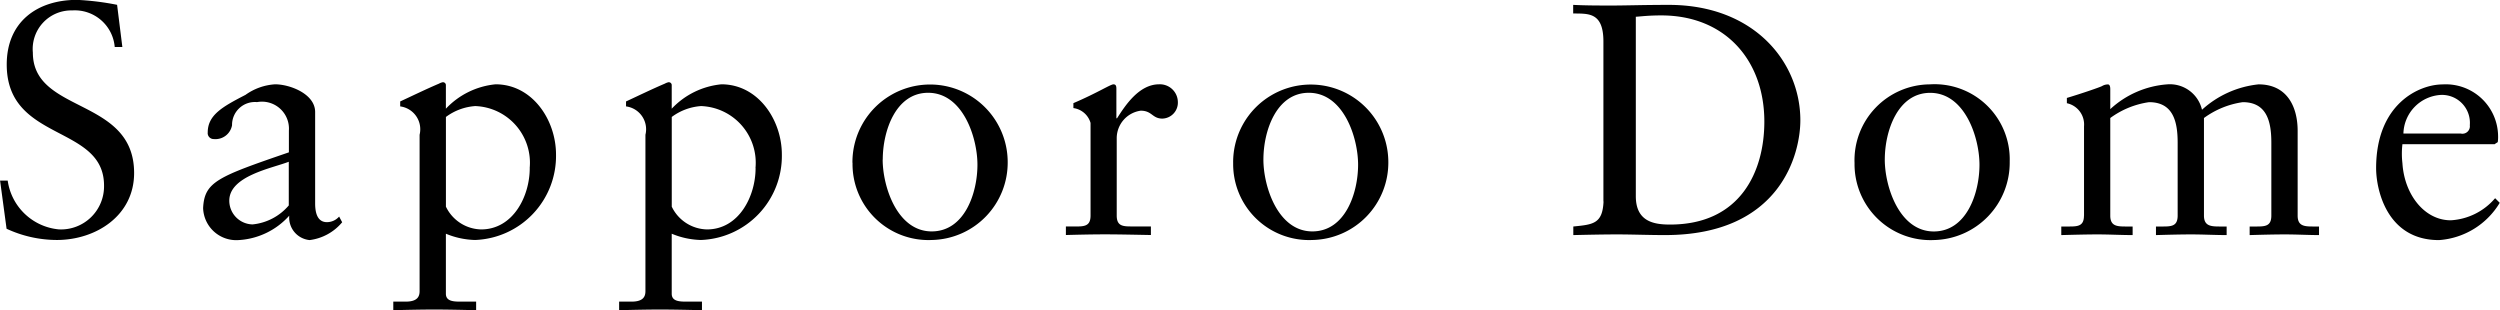 <svg id="local_sapporo_place.svg" xmlns="http://www.w3.org/2000/svg" width="131.156" height="16.281" viewBox="0 0 131.156 16.281">
  <defs>
    <style>
      .cls-1 {
        fill-rule: evenodd;
      }
    </style>
  </defs>
  <path id="Sapporo_Dome_のコピー" data-name="Sapporo Dome のコピー" class="cls-1" d="M557.689,677.251a6.3,6.3,0,0,0,2.638.589c2.035,0,4.053-1.264,4.053-3.513,0-3.98-5.312-3.1-5.312-6.315a2.024,2.024,0,0,1,2.07-2.215,2.1,2.1,0,0,1,2.225,1.92h0.4l-0.276-2.214a14.231,14.231,0,0,0-2.1-.26c-2.1,0-3.69,1.159-3.69,3.392,0,4.083,5.105,3.131,5.105,6.35a2.26,2.26,0,0,1-2.363,2.3,2.99,2.99,0,0,1-2.691-2.561h-0.4Zm14.808-1.228a2.86,2.86,0,0,1-1.9,1,1.246,1.246,0,0,1-1.224-1.245c0-1.3,2.242-1.7,3.121-2.042v2.284Zm2.639,0.588a0.854,0.854,0,0,1-.638.294c-0.379,0-.621-0.277-0.621-0.986v-4.793c0-.952-1.328-1.453-2.1-1.453a2.974,2.974,0,0,0-1.552.553c-1.207.623-1.983,1.056-1.983,1.973a0.311,0.311,0,0,0,.31.346,0.885,0.885,0,0,0,.966-0.727,1.2,1.2,0,0,1,1.311-1.211A1.417,1.417,0,0,1,572.5,672.1v1.142c-3.725,1.28-4.432,1.54-4.5,2.924a1.739,1.739,0,0,0,1.863,1.679,3.85,3.85,0,0,0,2.656-1.281,1.185,1.185,0,0,0,1.069,1.281,2.648,2.648,0,0,0,1.707-.935Zm5.6,0.9a4.218,4.218,0,0,0,1.535.329,4.41,4.41,0,0,0,4.243-4.482c0-1.817-1.242-3.685-3.173-3.685a4.123,4.123,0,0,0-2.605,1.28v-1.228a0.151,0.151,0,0,0-.189-0.156,0.735,0.735,0,0,0-.173.069c-0.69.294-1.362,0.623-2.035,0.934v0.26a1.209,1.209,0,0,1,1.018,1.488v8.2c0,0.26-.087.554-0.725,0.554h-0.655v0.45c0.707-.017,1.431-0.035,2.139-0.035,0.741,0,1.465.018,2.207,0.035v-0.45h-0.776c-0.379,0-.811,0-0.811-0.415v-3.149Zm4.4-3.443c0,1.488-.879,3.218-2.552,3.218a2.1,2.1,0,0,1-1.846-1.194v-4.706a2.915,2.915,0,0,1,1.535-.571A2.976,2.976,0,0,1,585.133,674.068Zm7.448,3.443a4.218,4.218,0,0,0,1.535.329,4.41,4.41,0,0,0,4.243-4.482c0-1.817-1.242-3.685-3.173-3.685a4.123,4.123,0,0,0-2.605,1.28v-1.228a0.151,0.151,0,0,0-.189-0.156,0.735,0.735,0,0,0-.173.069c-0.69.294-1.362,0.623-2.035,0.934v0.26a1.209,1.209,0,0,1,1.018,1.488v8.2c0,0.26-.086.554-0.725,0.554h-0.655v0.45c0.707-.017,1.431-0.035,2.139-0.035,0.741,0,1.466.018,2.207,0.035v-0.45h-0.776c-0.379,0-.811,0-0.811-0.415v-3.149Zm4.4-3.443c0,1.488-.879,3.218-2.552,3.218a2.1,2.1,0,0,1-1.846-1.194v-4.706a2.915,2.915,0,0,1,1.535-.571A2.976,2.976,0,0,1,596.979,674.068Zm5.086-.277a3.984,3.984,0,0,0,4.173,4.049,4.061,4.061,0,0,0,3.967-4.118A4.07,4.07,0,1,0,602.065,673.791Zm1.586-.173c0-1.488.673-3.5,2.38-3.5,1.829,0,2.587,2.353,2.587,3.772,0,1.488-.672,3.5-2.4,3.5C604.41,677.39,603.651,675.037,603.651,673.618Zm9.6,3.962c0.621-.017,1.346-0.035,2.053-0.035,0.741,0,1.466.018,2.414,0.035v-0.45h-0.966c-0.482,0-.827,0-0.827-0.571v-4.066a1.458,1.458,0,0,1,1.259-1.436c0.6,0,.6.415,1.138,0.415a0.838,0.838,0,0,0,.81-0.882,0.942,0.942,0,0,0-.983-0.917c-1.052,0-1.776,1.107-2.207,1.782h-0.035V669.9c0-.173-0.051-0.225-0.155-0.225-0.155,0-.845.45-2.1,0.986v0.259a1.089,1.089,0,0,1,.9.779v4.862c0,0.571-.345.571-0.828,0.571h-0.466v0.45Zm8.783-3.789a3.984,3.984,0,0,0,4.174,4.049,4.06,4.06,0,0,0,3.966-4.118A4.07,4.07,0,1,0,622.038,673.791Zm1.587-.173c0-1.488.672-3.5,2.38-3.5,1.828,0,2.587,2.353,2.587,3.772,0,1.488-.673,3.5-2.4,3.5C624.384,677.39,623.625,675.037,623.625,673.618Zm17.844,2.2c-0.051,1.177-.551,1.211-1.586,1.315v0.45c0.776-.017,1.535-0.035,2.311-0.035,0.81,0,1.621.035,2.5,0.035,6.1,0,7.1-4.308,7.1-6.021,0-3.063-2.432-6.056-6.9-6.056-1.276,0-2.259.034-2.983,0.034-0.673,0-1.363,0-2.035-.034v0.45c0.776,0.017,1.586-.087,1.586,1.47v8.392Zm1.691-9.689c0.31-.018.638-0.07,1.345-0.07,3.328,0,5.4,2.336,5.4,5.572,0,2.578-1.225,5.4-4.95,5.4-0.845,0-1.793-.155-1.793-1.488v-9.412Zm11.477,7.665a3.984,3.984,0,0,0,4.174,4.049,4.06,4.06,0,0,0,3.966-4.118,3.941,3.941,0,0,0-4.19-4.049A3.981,3.981,0,0,0,654.637,673.791Zm1.587-.173c0-1.488.672-3.5,2.38-3.5,1.828,0,2.587,2.353,2.587,3.772,0,1.488-.673,3.5-2.4,3.5C656.983,677.39,656.224,675.037,656.224,673.618Zm10.449,2.941c0,0.571-.345.571-0.828,0.571h-0.362v0.45c0.673-.017,1.294-0.035,1.914-0.035s1.225,0.035,1.829.035v-0.45h-0.311c-0.483,0-.862,0-0.862-0.571v-5.121a4.516,4.516,0,0,1,2.035-.831c1.276,0,1.5,1.038,1.5,2.128v3.824c0,0.571-.345.571-0.828,0.571h-0.31v0.45c0.621-.017,1.242-0.035,1.863-0.035s1.241,0.035,1.845.035v-0.45h-0.31c-0.483,0-.88,0-0.88-0.571v-5.121a4.52,4.52,0,0,1,2.035-.831c1.276,0,1.5,1.038,1.5,2.128v3.824c0,0.571-.344.571-0.827,0.571h-0.311v0.45c0.621-.017,1.242-0.035,1.863-0.035s1.224,0.035,1.776.035v-0.45h-0.258c-0.483,0-.863,0-0.863-0.571v-4.447c0-1.263-.552-2.439-2.052-2.439a5.2,5.2,0,0,0-2.966,1.332,1.73,1.73,0,0,0-1.829-1.332,4.937,4.937,0,0,0-2.983,1.3v-1.055c0-.138-0.035-0.242-0.121-0.242a0.6,0.6,0,0,0-.31.086c-0.087.052-1.035,0.381-1.846,0.623v0.277a1.139,1.139,0,0,1,.9,1.211v4.689Zm21.553-3.755,0.155-.1a1.815,1.815,0,0,0,.018-0.312,2.743,2.743,0,0,0-2.915-2.716c-1.207,0-3.484,1-3.484,4.395,0,1.107.552,3.772,3.294,3.772a4.043,4.043,0,0,0,3.191-1.956l-0.242-.242a3.3,3.3,0,0,1-2.328,1.159c-1.38,0-2.432-1.349-2.535-2.993a4.316,4.316,0,0,1,0-1h4.846Zm-4.794-.553a2.083,2.083,0,0,1,1.983-2.025,1.465,1.465,0,0,1,1.5,1.592,0.391,0.391,0,0,1-.483.433h-3Z" transform="translate(-557.344 -665.25)"/>
</svg>
